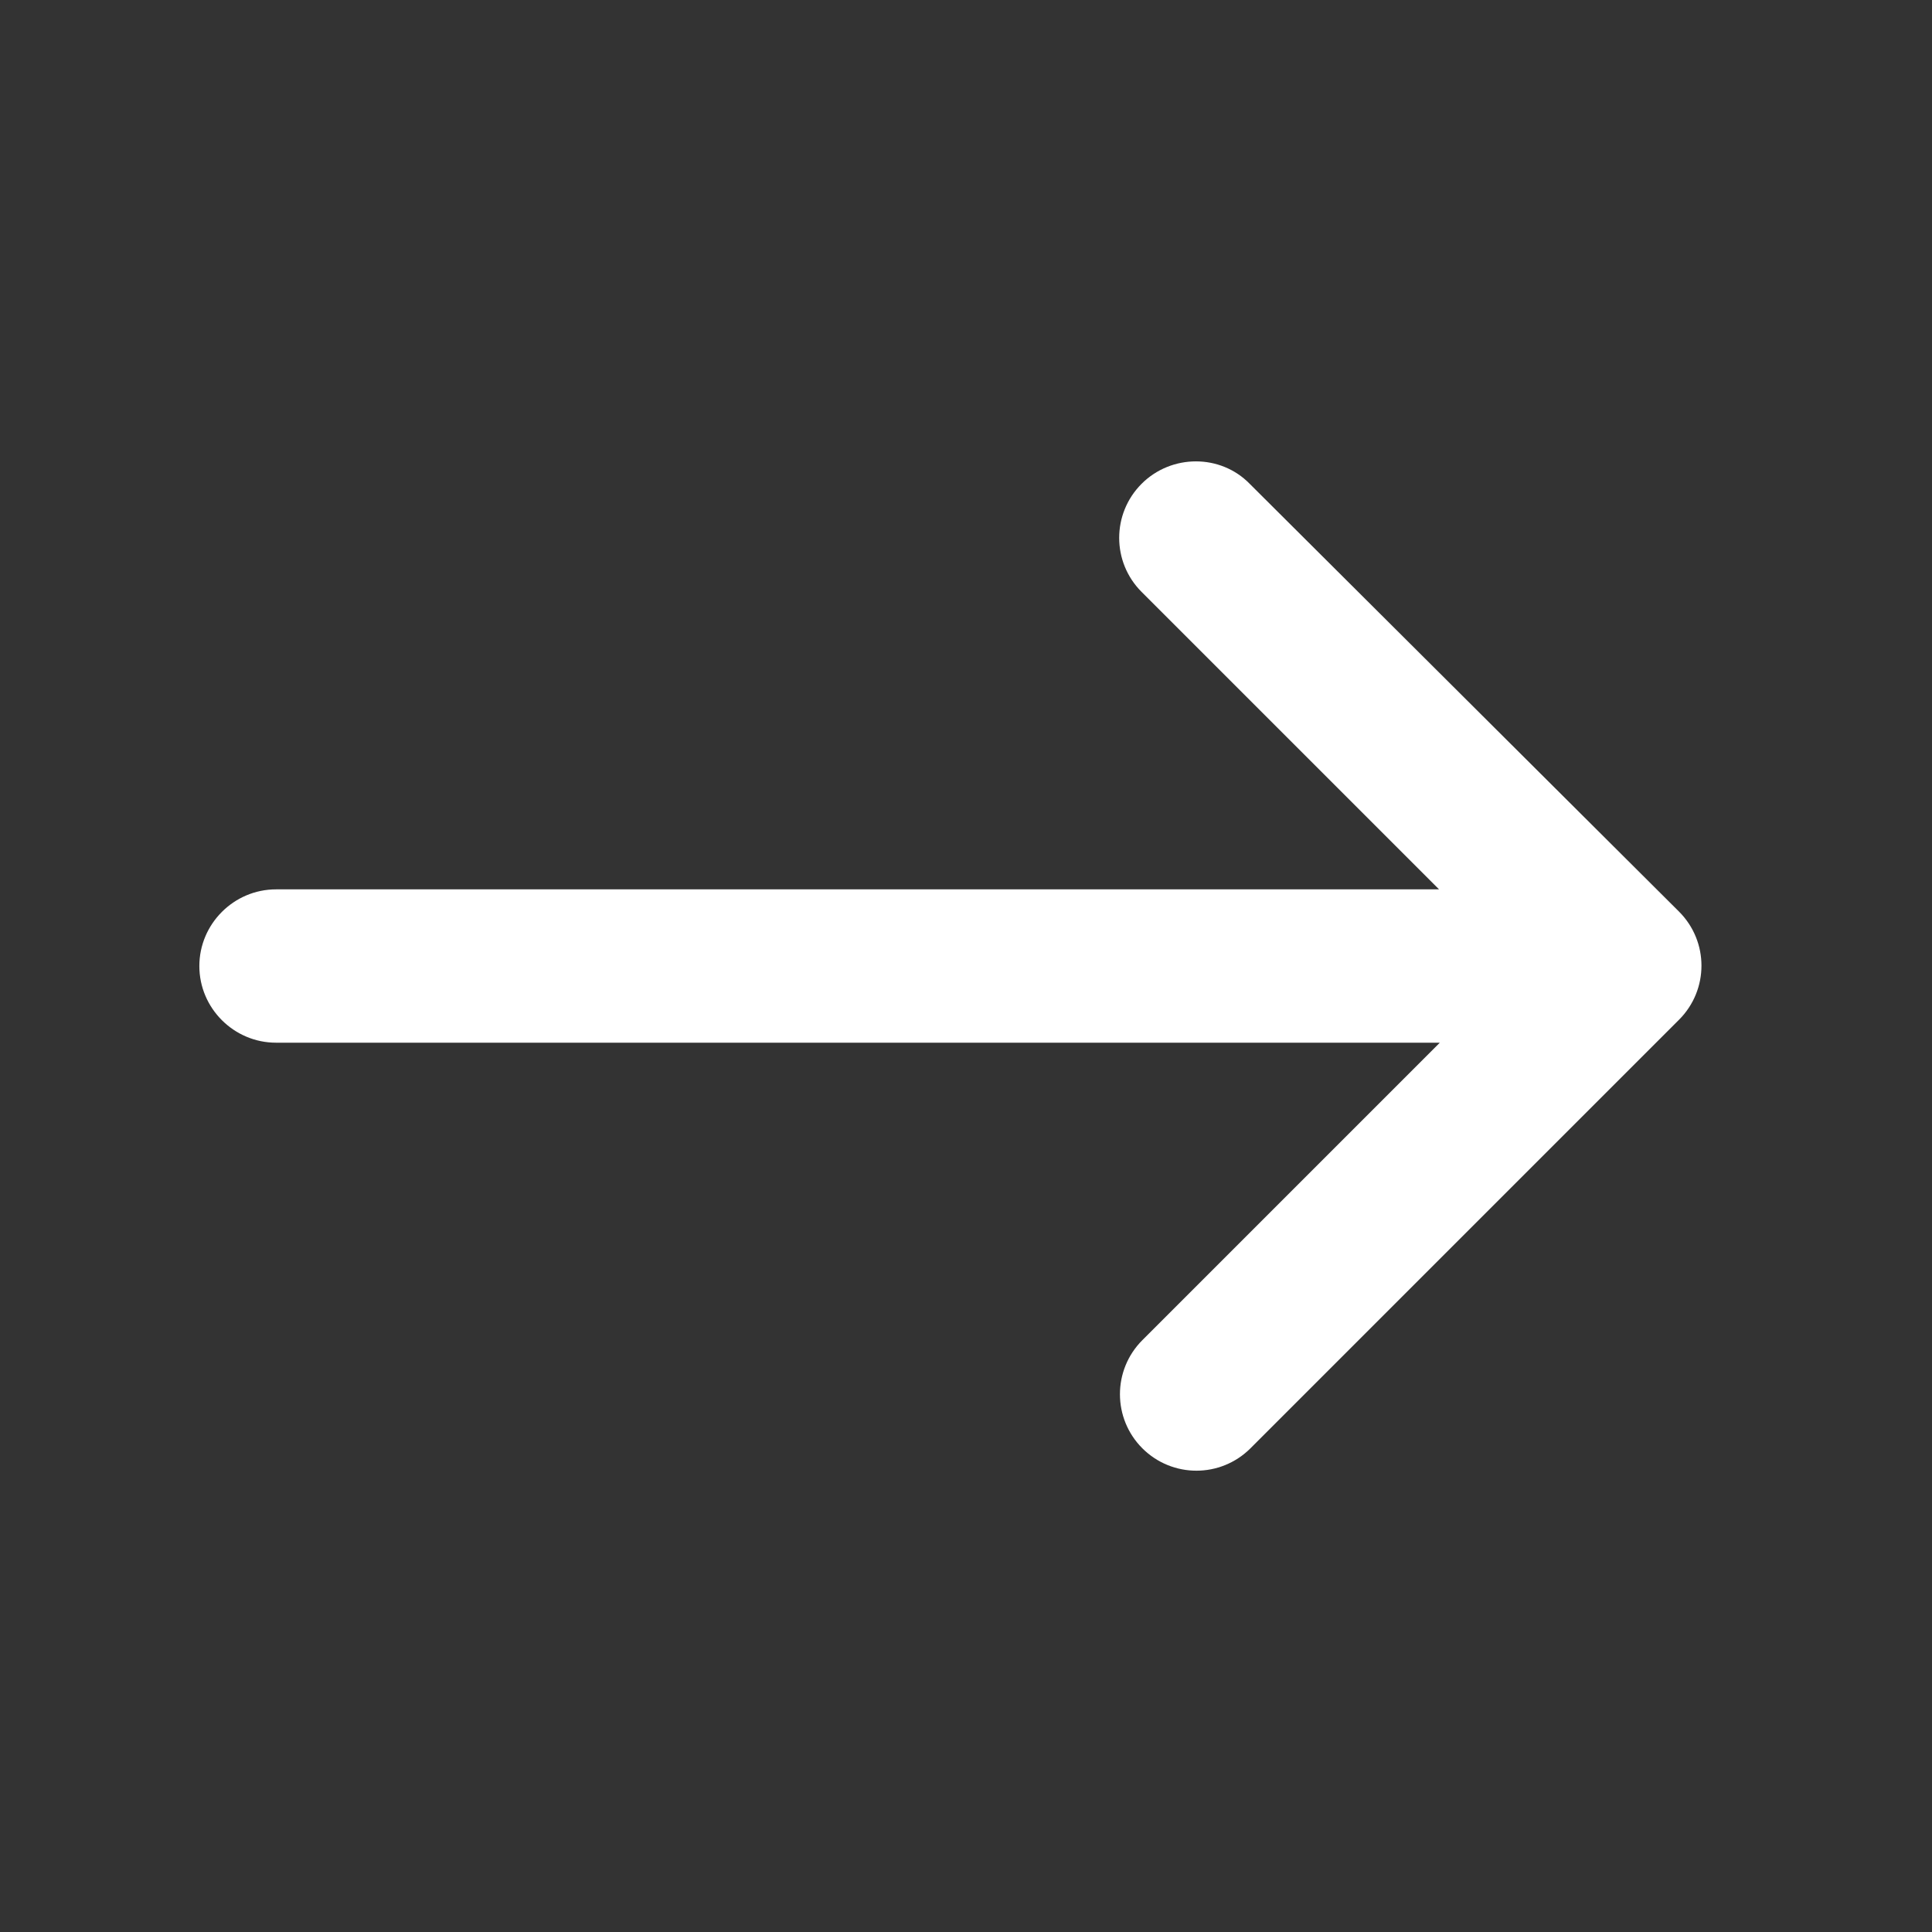 <svg width="33" height="33" viewBox="0 0 33 33" fill="none" xmlns="http://www.w3.org/2000/svg">
<rect x="0" y="0" width="33" height="33" fill="#333333" stroke="none"/>
<path d="M19.499 8.264C18.989 8.775 18.989 9.6 19.499 10.11L24.58 15.191H4.715C3.995 15.191 3.405 15.781 3.405 16.501C3.405 17.221 3.995 17.81 4.715 17.81H24.593L19.512 22.891C19.002 23.402 19.002 24.227 19.512 24.738C20.023 25.248 20.848 25.248 21.359 24.738L28.679 17.418C29.19 16.907 29.19 16.082 28.679 15.571L21.346 8.264C20.848 7.753 20.01 7.753 19.499 8.264Z" fill="white"/>
</svg>
